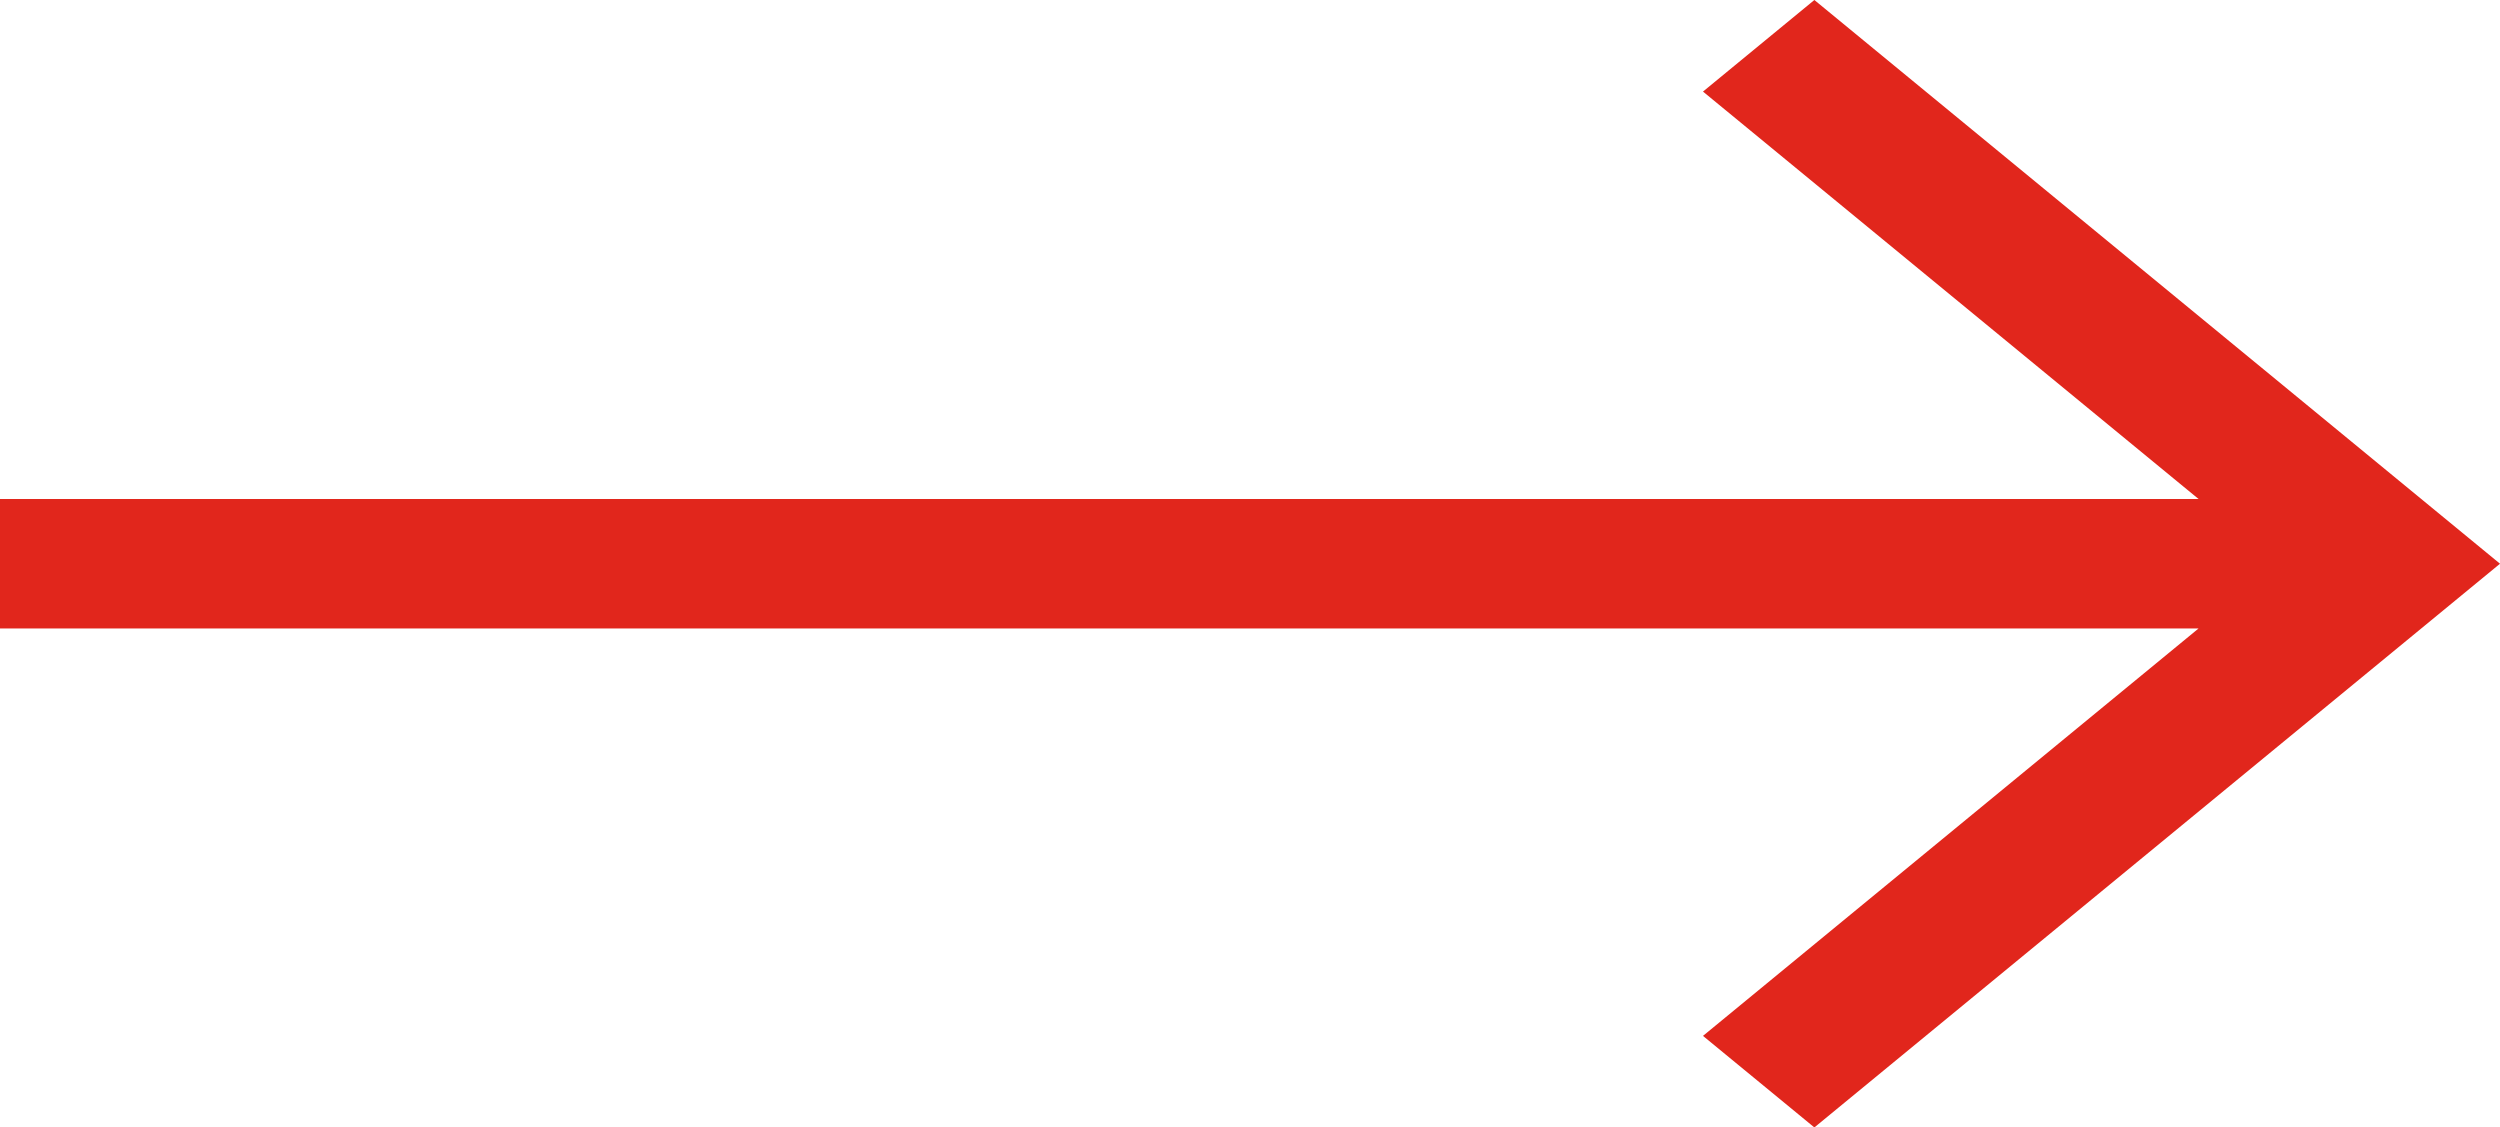<?xml version="1.0" encoding="UTF-8"?>
<svg width="51px" height="23px" viewBox="0 0 51 23" version="1.1" xmlns="http://www.w3.org/2000/svg" xmlns:xlink="http://www.w3.org/1999/xlink">
    <!-- Generator: Sketch 64 (93537) - https://sketch.com -->
    <title>right-arrow</title>
    <desc>Created with Sketch.</desc>
    <g id="Desktop" stroke="none" stroke-width="1" fill="none" fill-rule="evenodd">
        <g id="Home" transform="translate(-912, -2839)" fill="#E1261C" fill-rule="nonzero">
            <g id="Group-23" transform="translate(836, 2811)">
                <g id="right-arrow" transform="translate(76, 28)">
                    <polygon id="Path" points="37.013 0 34.741 1.868 44.85 10.179 0 10.179 0 12.821 44.85 12.821 34.741 21.132 37.013 23 51 11.5"></polygon>
                </g>
            </g>
        </g>
    </g>
</svg>